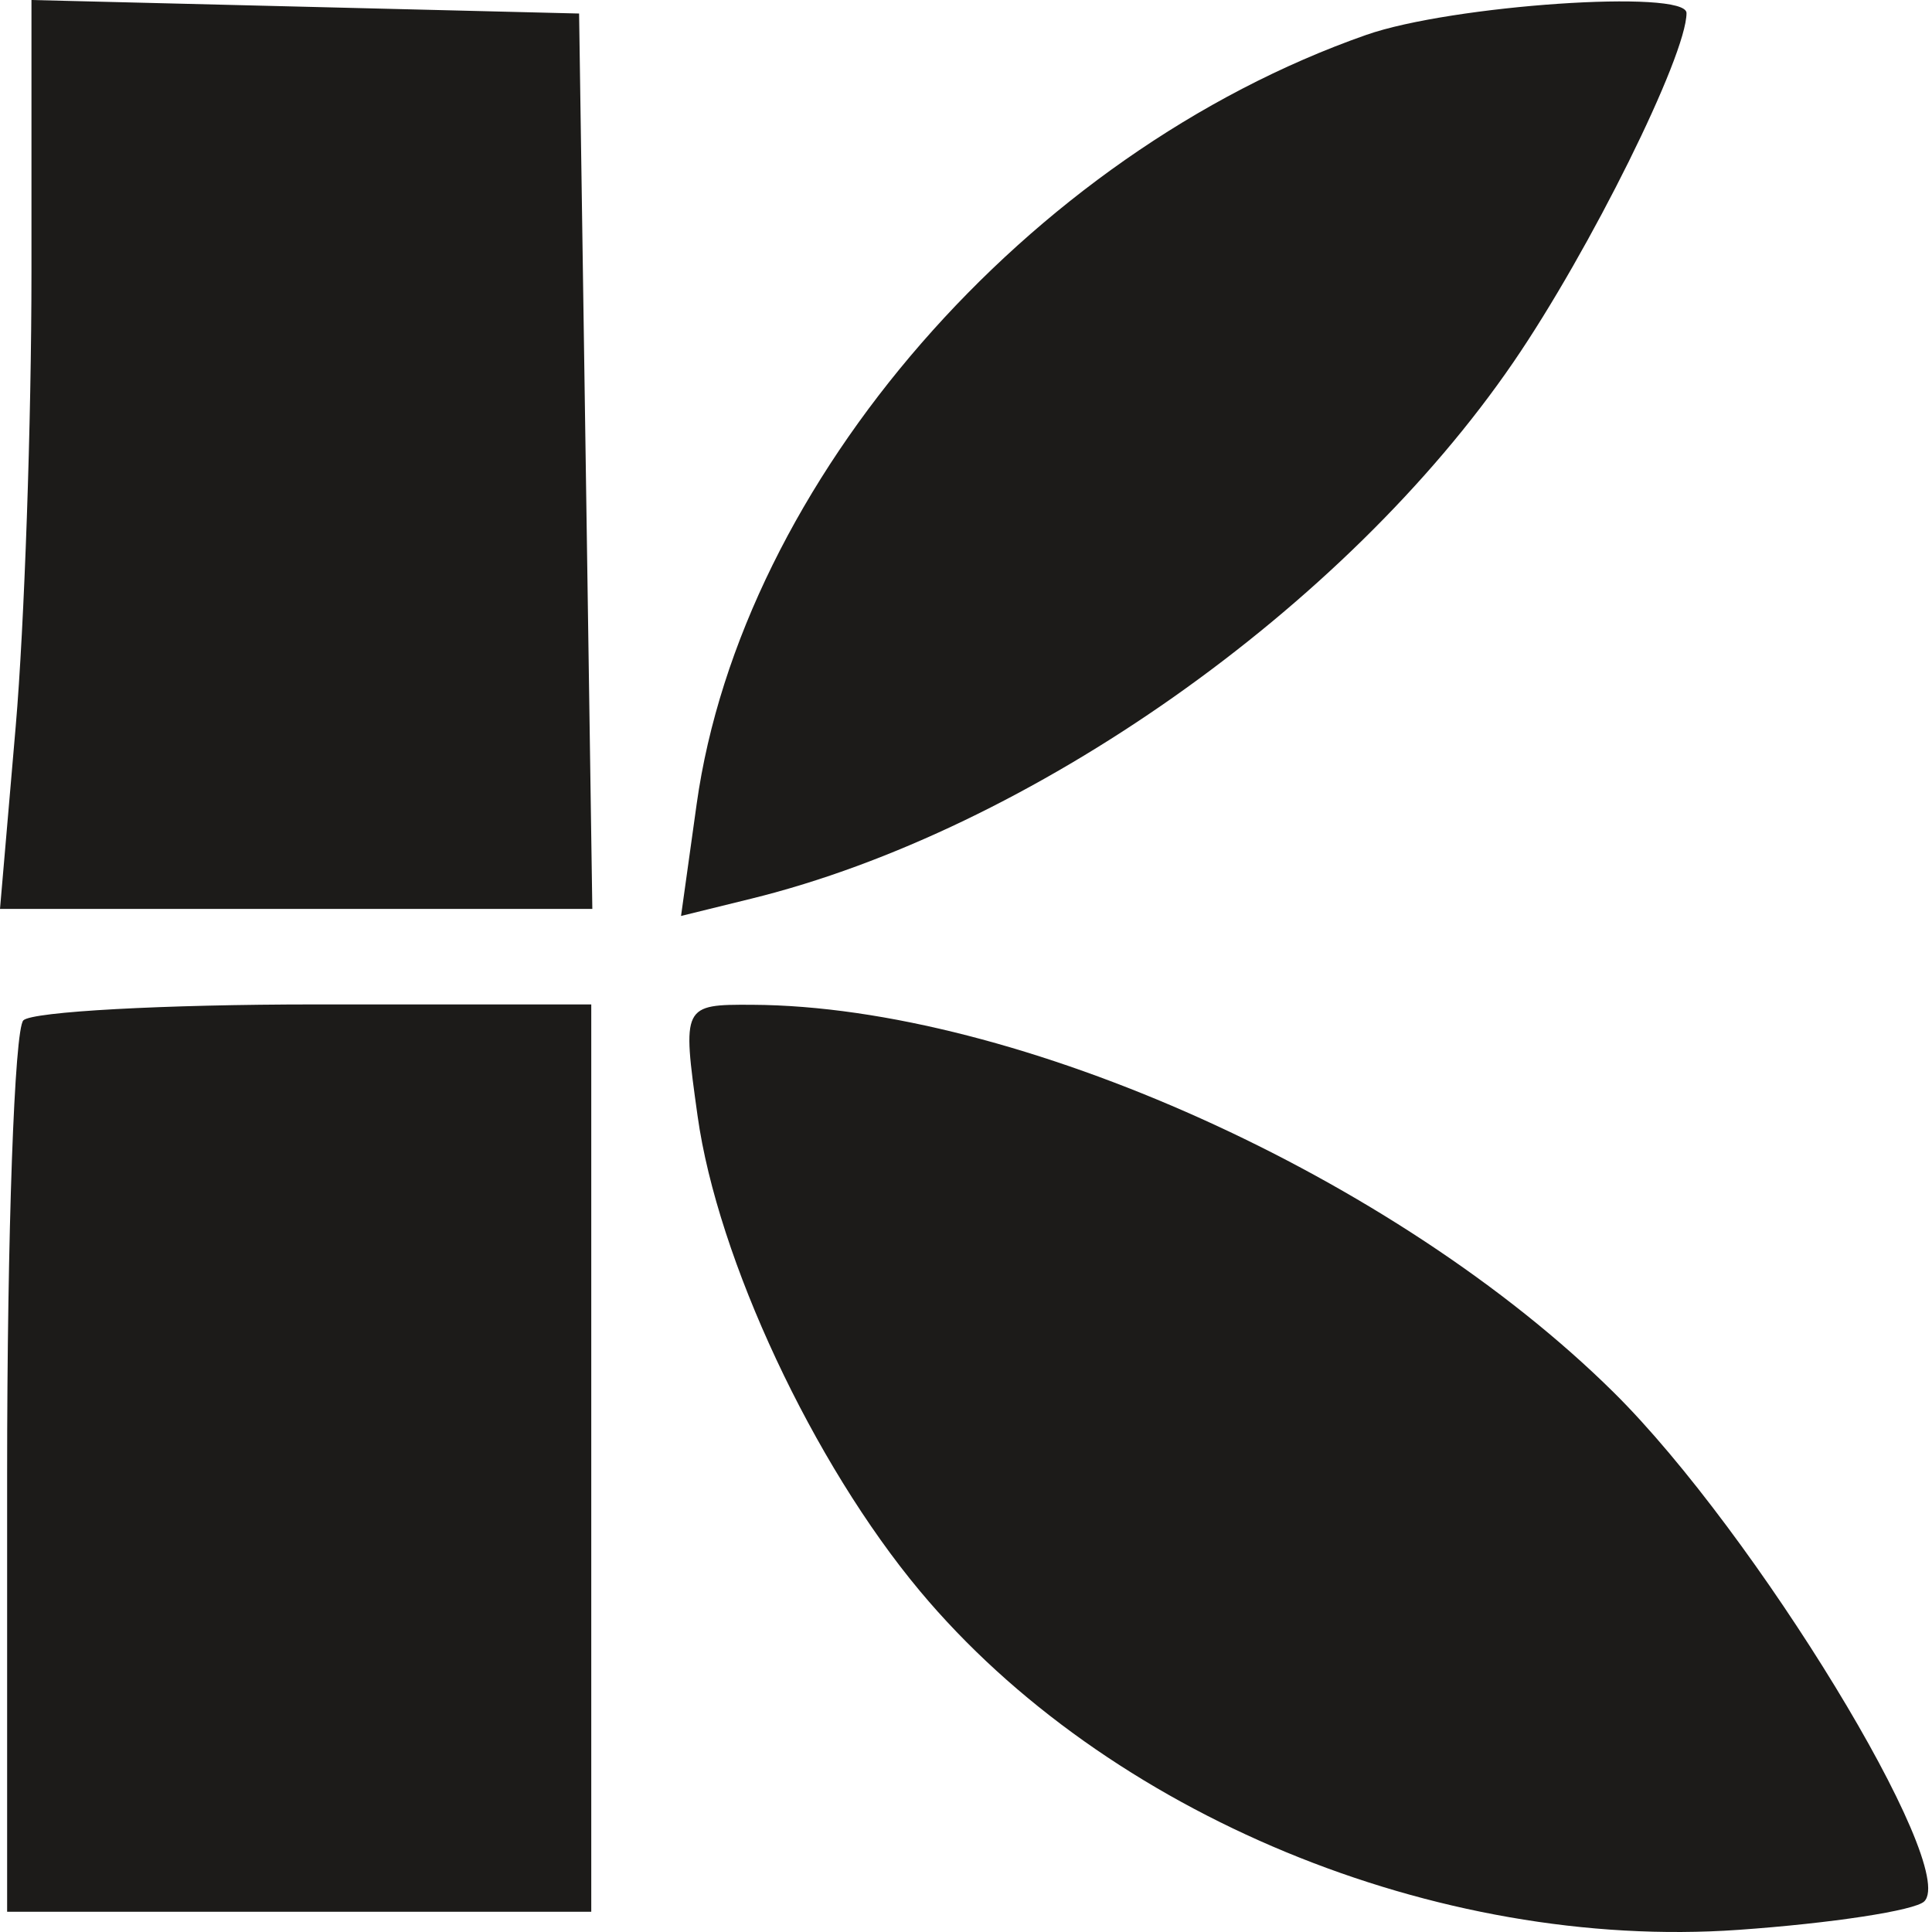 <svg width="80" height="80" viewBox="0 0 80 80" fill="none" xmlns="http://www.w3.org/2000/svg">
<path fill-rule="evenodd" clip-rule="evenodd" d="M1.303 11.253C1.303 17.443 1.01 25.911 0.651 30.071L0 37.636H12.263H24.527L24.253 19.098L23.979 0.56L12.641 0.28L1.303 0V11.253ZM56.576 1.444C42.554 6.357 30.709 19.966 28.846 33.302L28.2 37.928L31.113 37.211C42.648 34.37 55.693 25.186 62.67 14.993C65.843 10.359 69.835 2.305 69.835 0.54C69.835 -0.454 60.097 0.21 56.576 1.444ZM0.968 42.25C0.598 42.612 0.295 51.066 0.295 61.035V79.161H12.389H24.483V60.376V41.591H13.061C6.779 41.591 1.336 41.888 0.968 42.25ZM28.885 46.207C29.714 52.136 33.668 60.587 38.094 65.884C45.813 75.125 59.494 80.788 71.986 79.911C75.832 79.641 79.292 79.111 79.678 78.734C81.126 77.312 72.675 63.454 66.832 57.668C57.816 48.74 42.088 41.66 31.149 41.606C28.264 41.591 28.245 41.629 28.885 46.207Z" fill="#1C1B19"/>
</svg>
